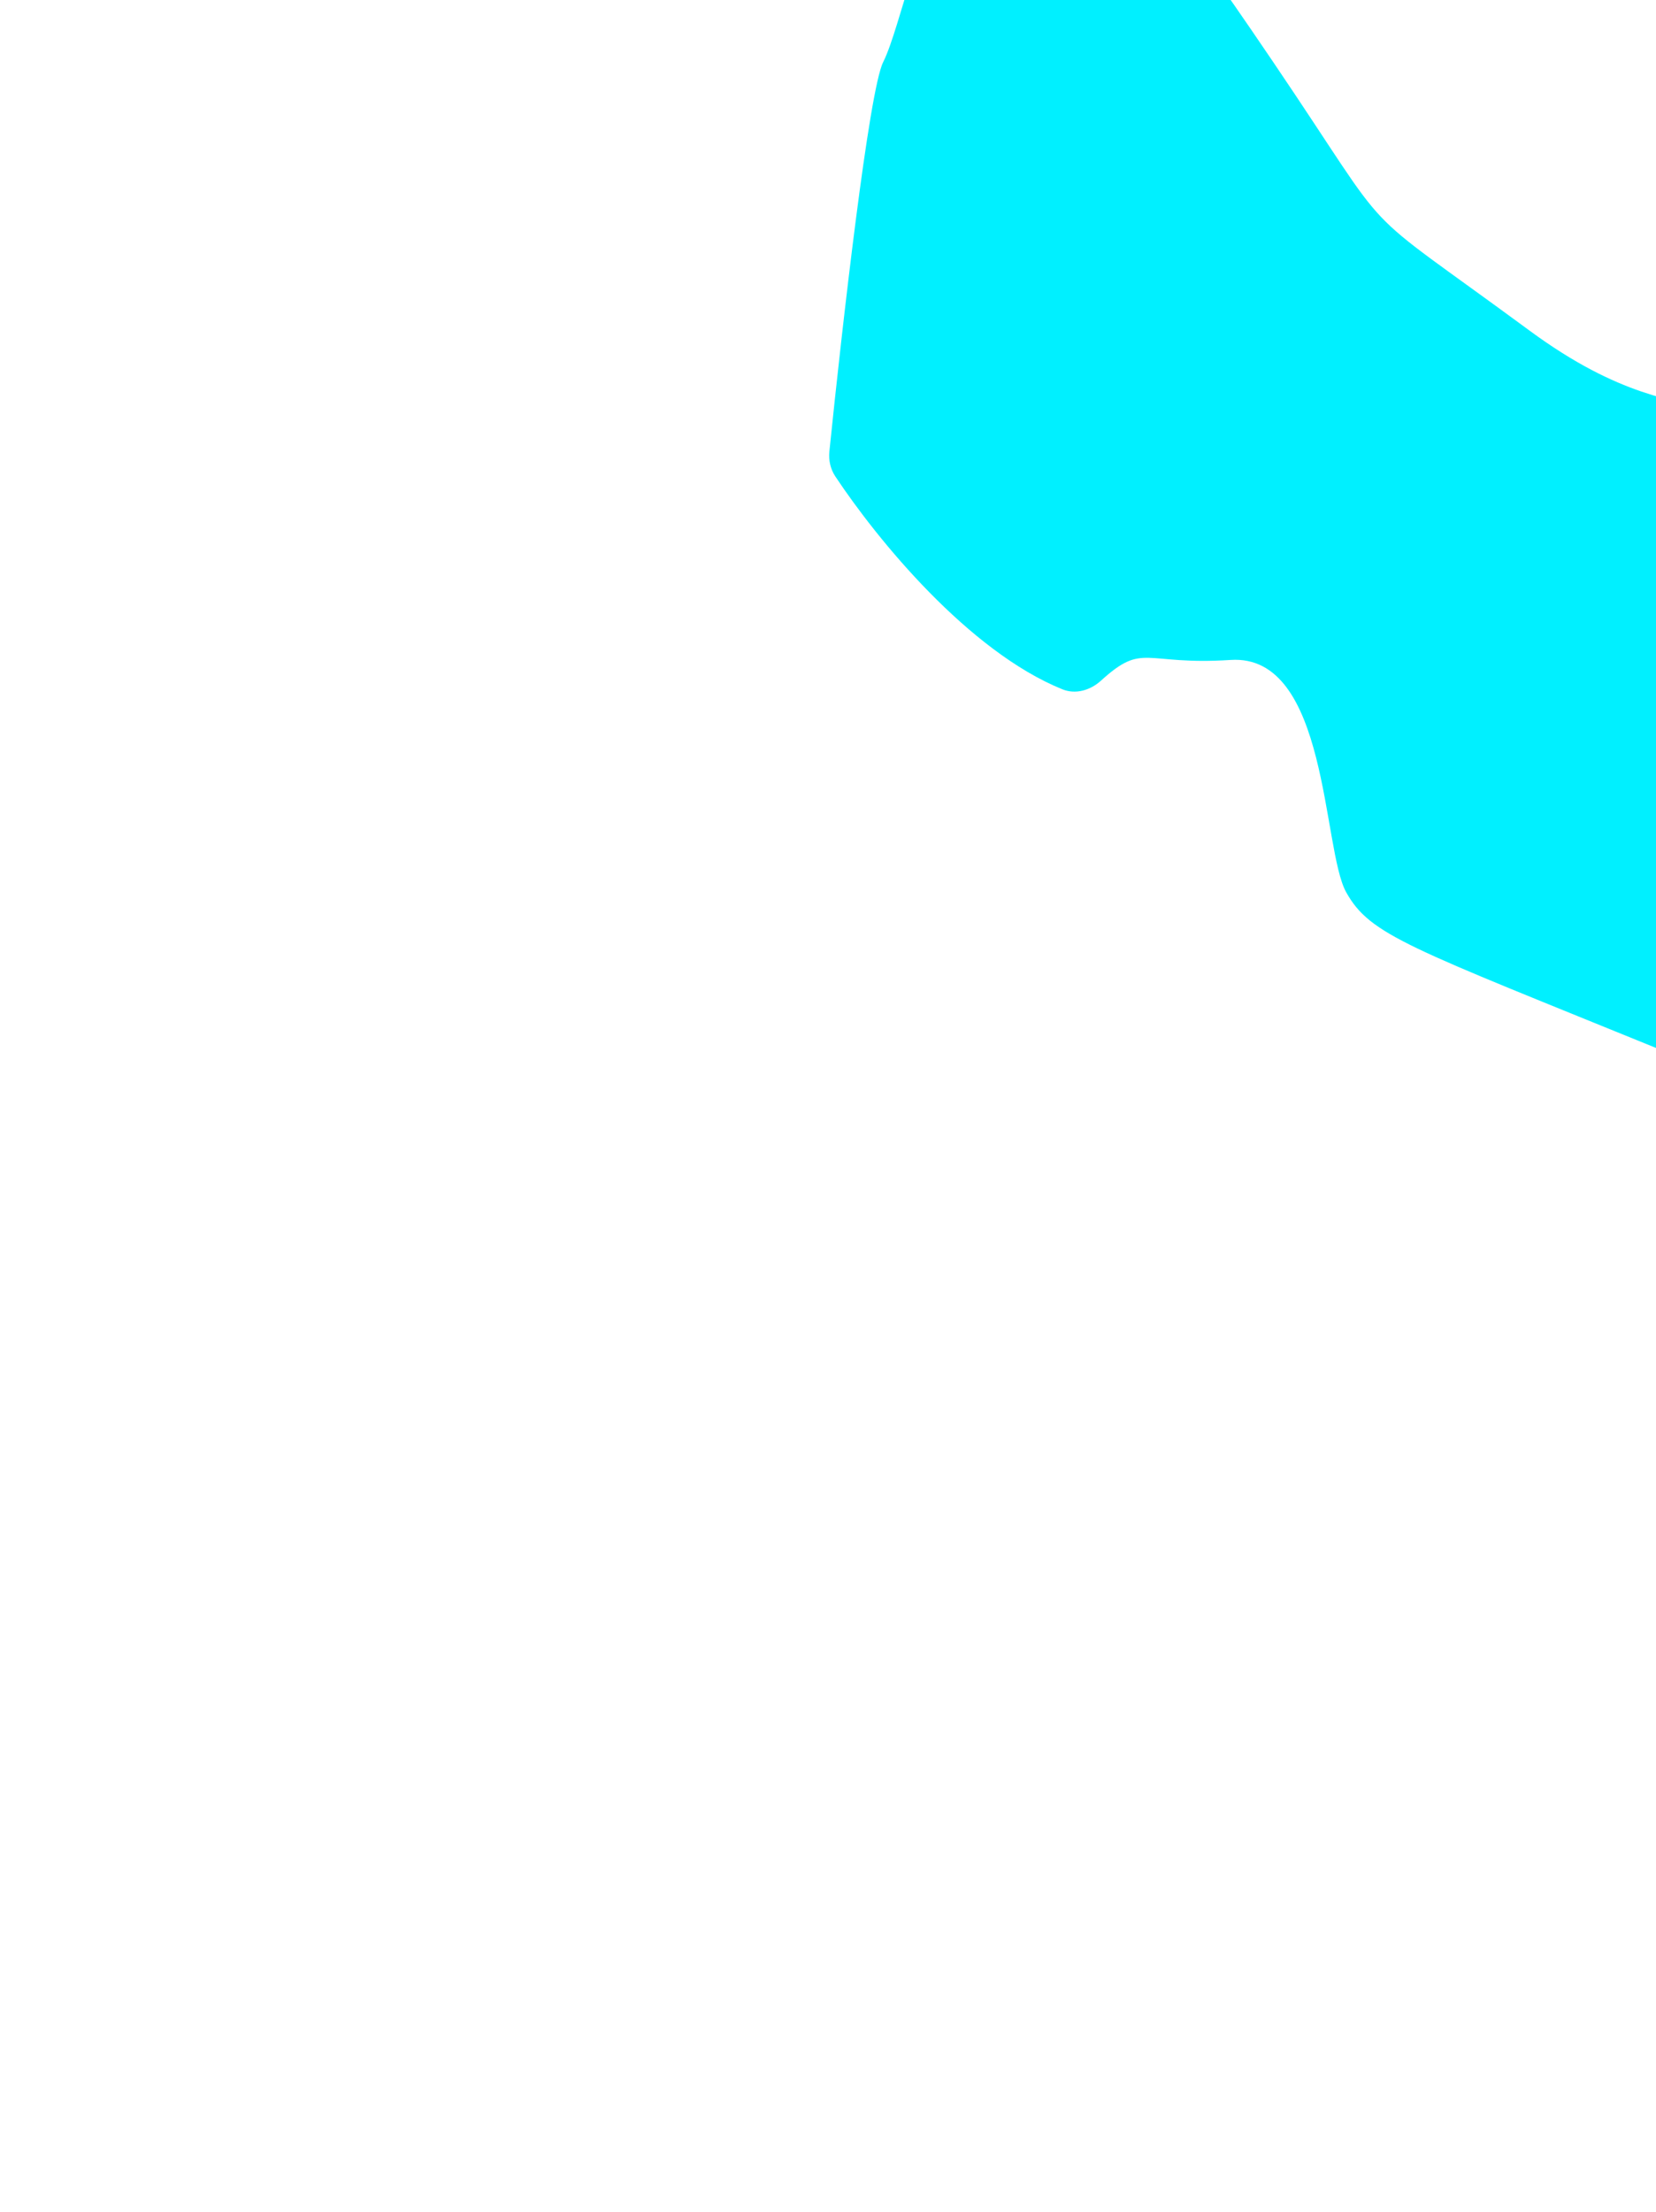 <svg width="1000" height="1335" viewBox="0 0 1000 1335" fill="none" xmlns="http://www.w3.org/2000/svg">
<g filter="url(#filter0_f_1844_266)">
<path d="M533.321 37.48C524.752 54.622 508.609 196.406 500.828 272.573C500.286 277.884 501.506 283.19 504.46 287.637C529.906 325.945 584.933 393.165 641.528 416.072C649.529 419.31 658.431 416.677 664.819 410.872C690.702 387.352 690.302 401.79 743.203 398.354C802.184 394.523 798.354 512.515 812.908 538.566C827.462 564.616 850.058 571.512 1004.41 634.339C1158.75 697.166 1195.9 788.725 1240.33 822.054C1284.76 855.384 1284.38 822.054 1328.42 748.501C1372.47 674.947 1214.29 671.116 1118.54 538.566C1022.79 406.016 1107.81 461.181 1081.77 332.079C1055.73 202.976 1033.9 280.744 923.594 199.528C813.291 118.313 846.228 151.642 768.863 37.48C691.498 -76.682 739.373 0.703 684.221 -51.014C629.07 -102.732 592.302 -51.014 573.918 -51.014C555.534 -51.014 544.428 15.261 533.321 37.48Z" fill="#00F0FF"/>
</g>
<defs>
<filter id="filter0_f_1844_266" x="0.703" y="-574" width="1835.3" height="1909" filterUnits="userSpaceOnUse" color-interpolation-filters="sRGB">
<feFlood flood-opacity="0" result="BackgroundImageFix"/>
<feBlend mode="normal" in="SourceGraphic" in2="BackgroundImageFix" result="shape"/>
<feGaussianBlur stdDeviation="250" result="effect1_foregroundBlur_1844_266"/>
</filter>
</defs>
</svg>
